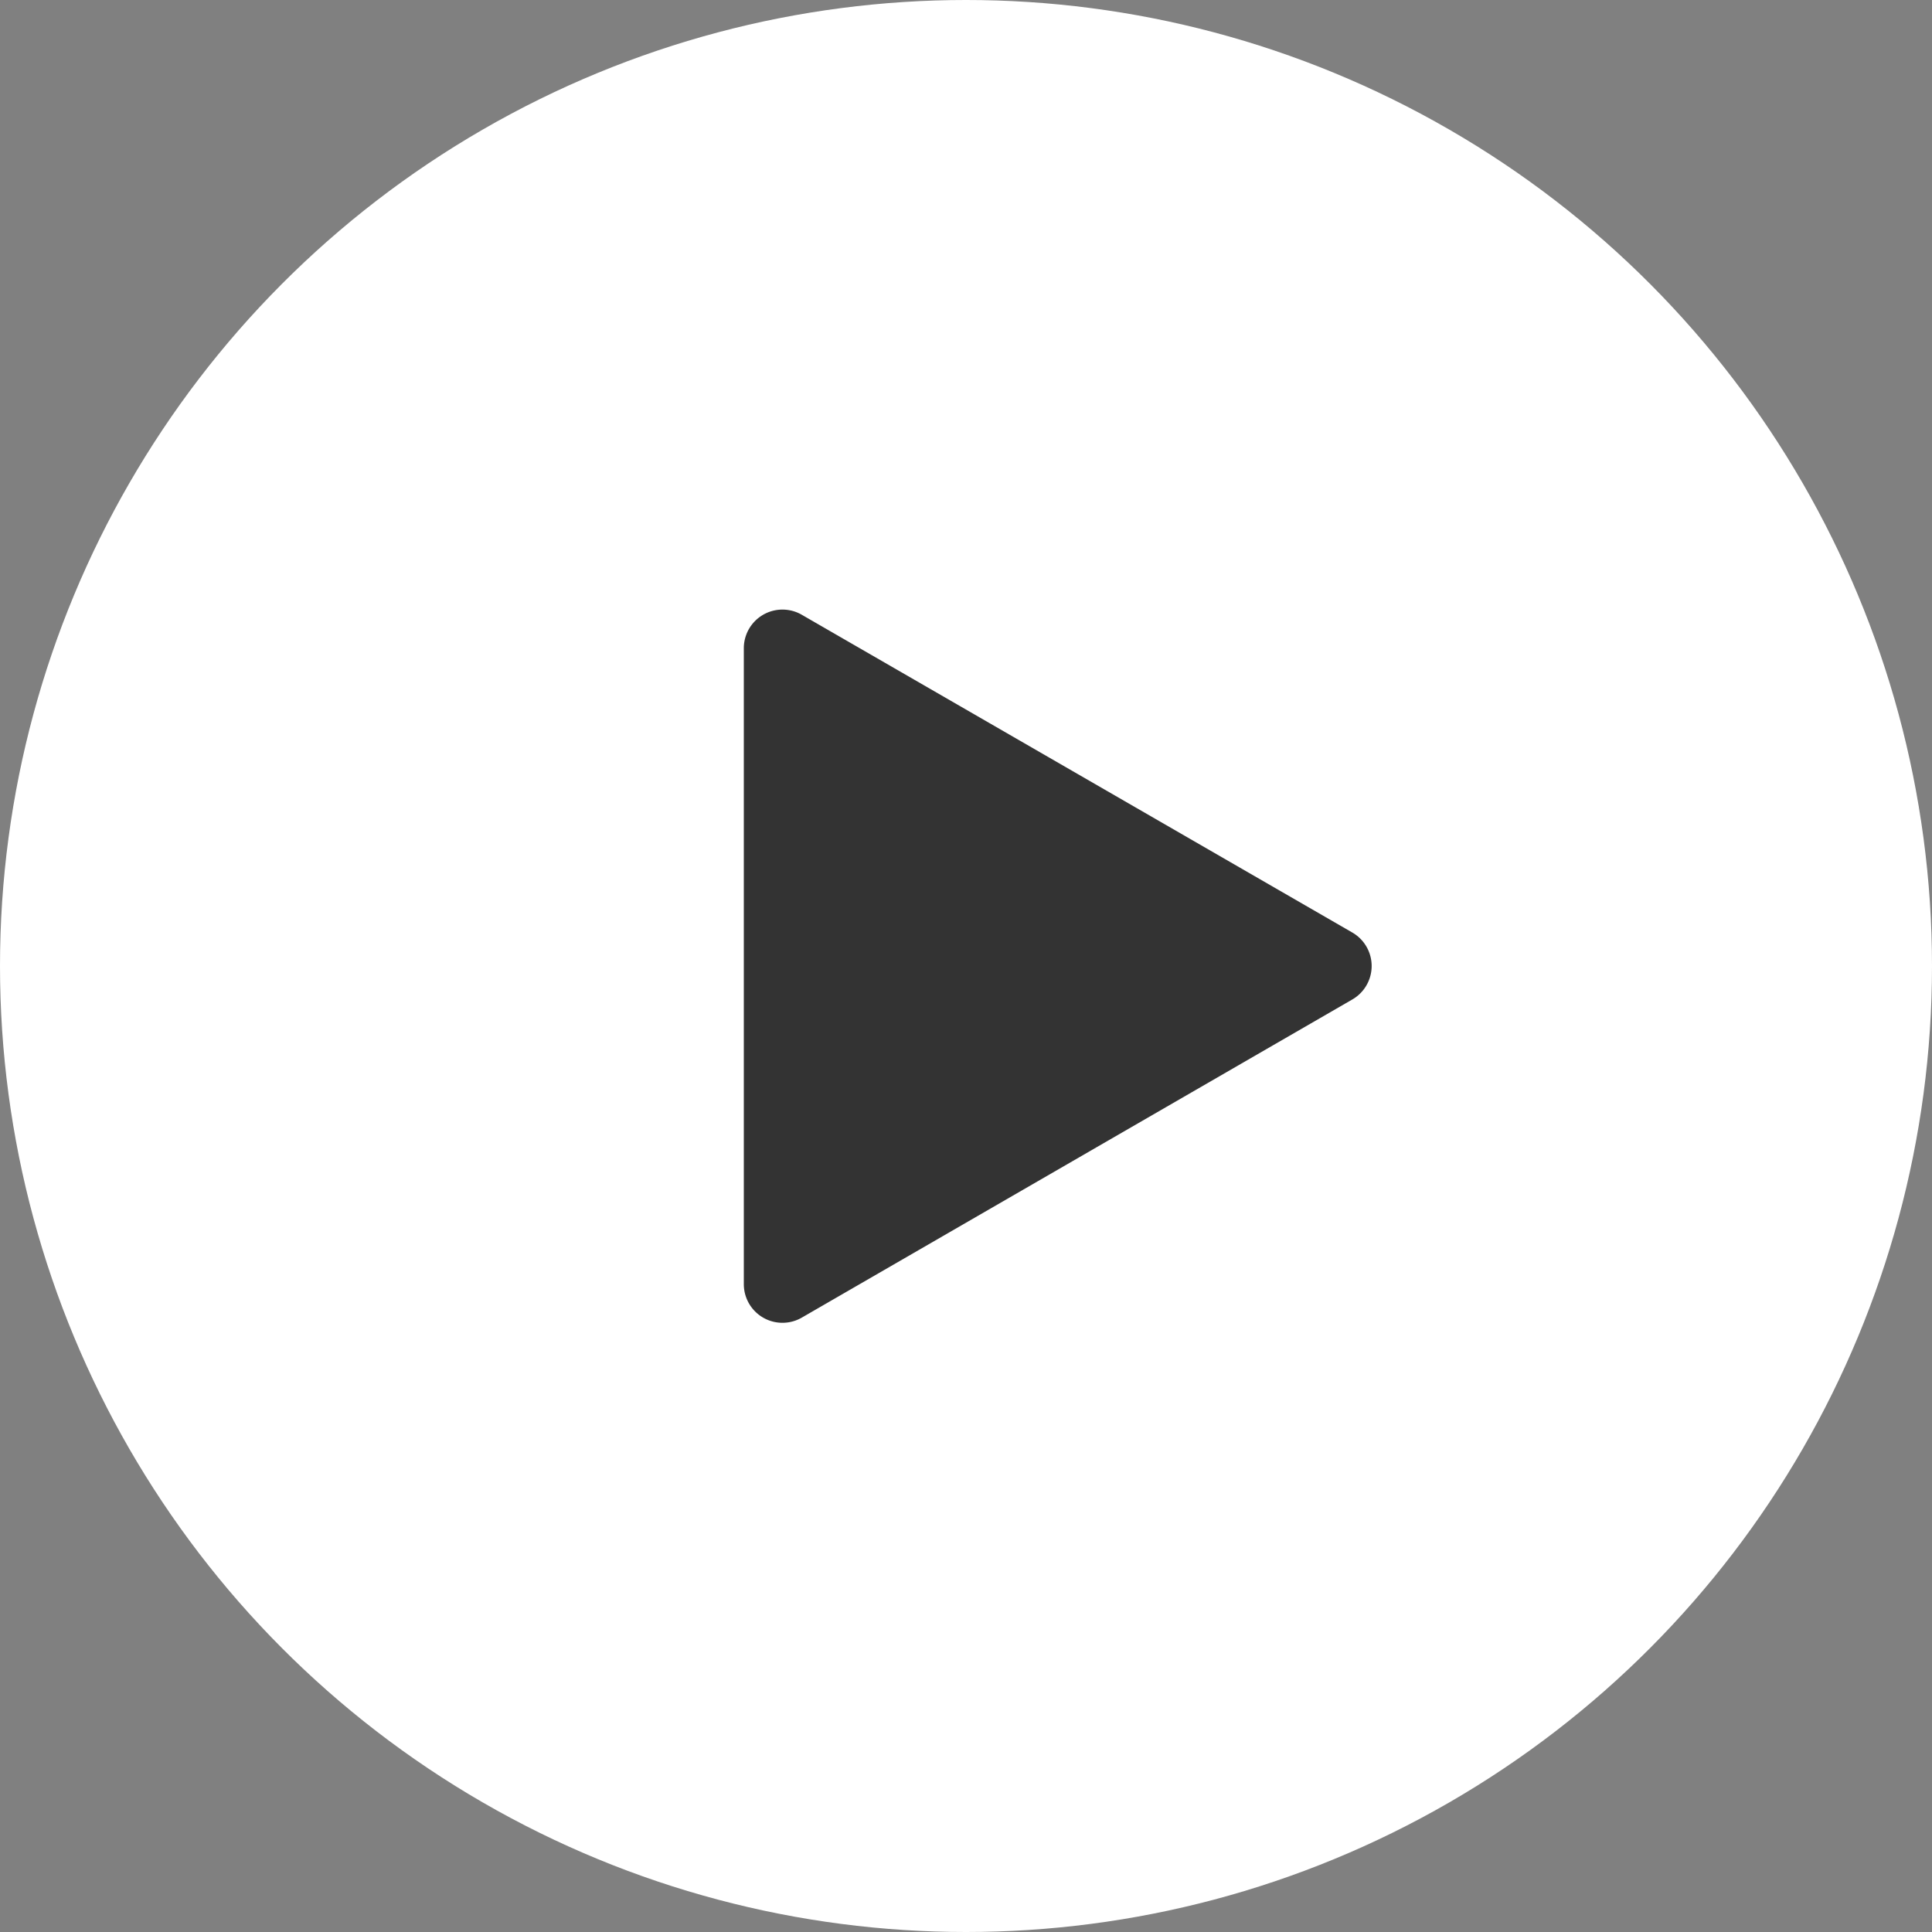 <svg xmlns="http://www.w3.org/2000/svg" width="100" height="100" fill="none" viewBox="0 0 100 100"><rect x="0" y="0" width="100" height="100" fill="#808080" stroke="none"/><circle cx="50" cy="50" r="50" fill="#fff"/><path fill="#333" d="M70 48.27a2 2 0 0 1 0 3.46L41.5 68.2a2 2 0 0 1-3-1.74v-32.9a2 2 0 0 1 3-1.74L70 48.27Z"/></svg>